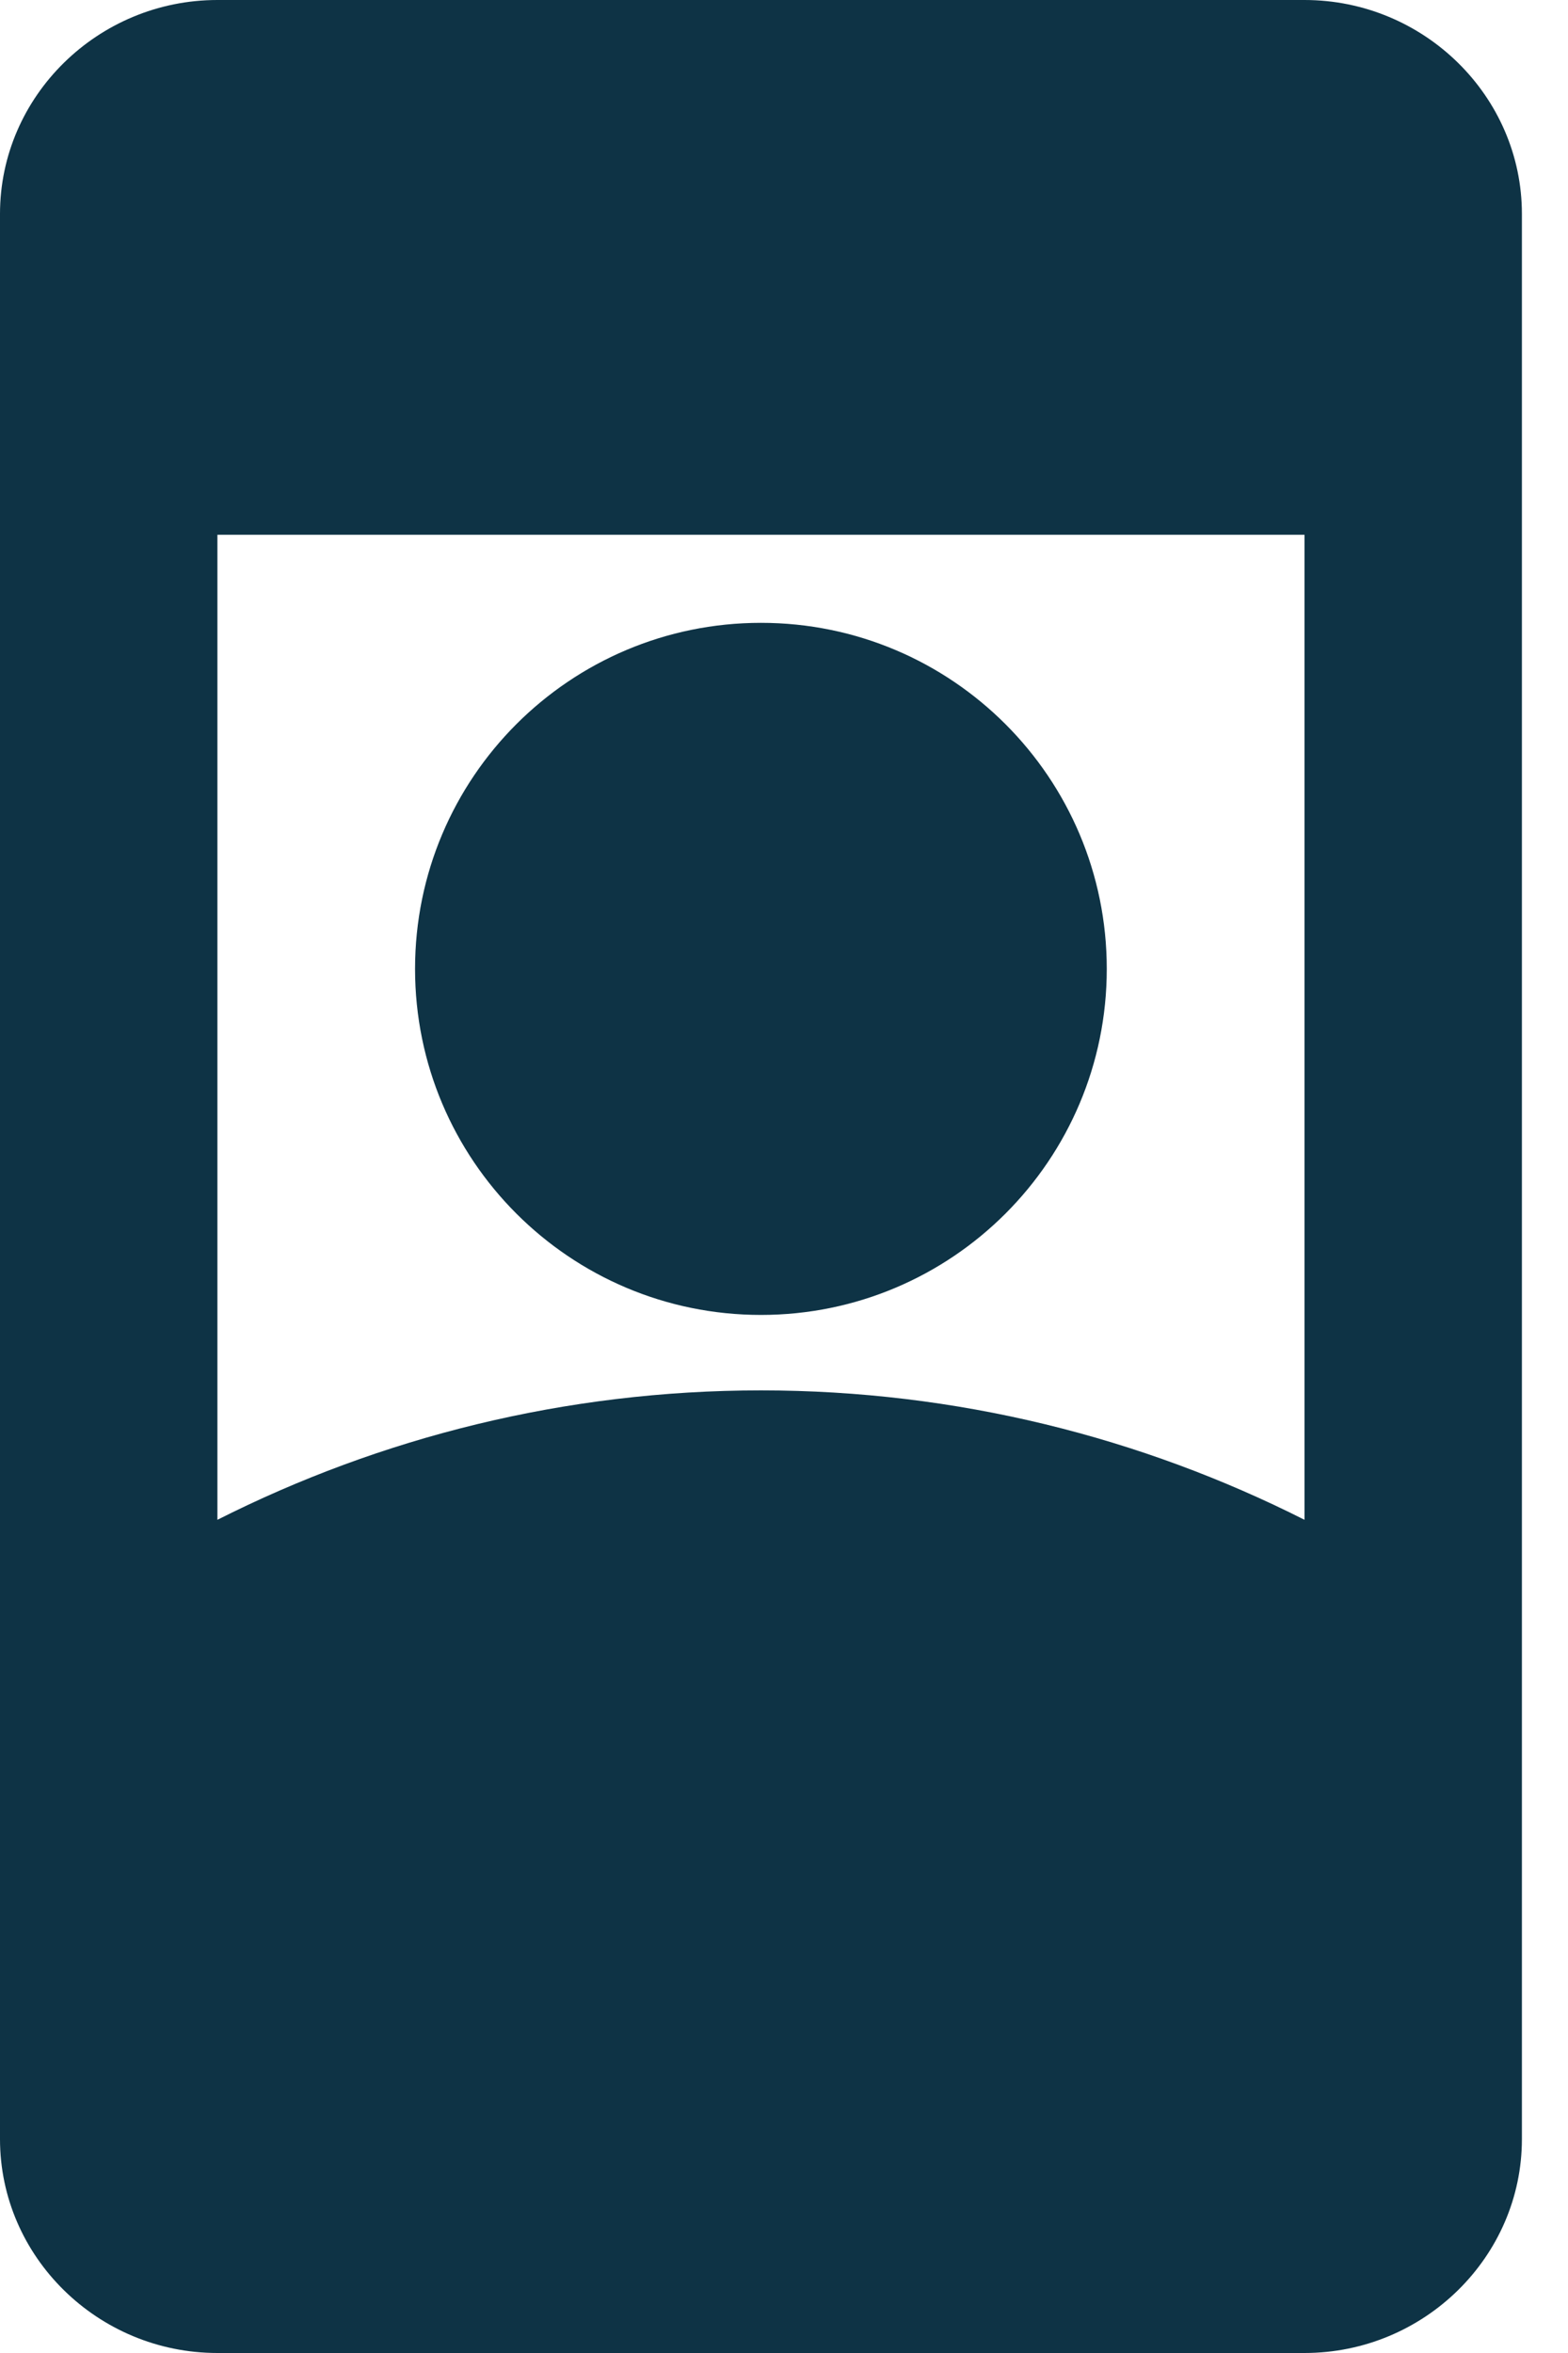 <svg width="20" height="30" viewBox="0 0 20 30" fill="none" xmlns="http://www.w3.org/2000/svg">
<path d="M16.639 0H2.773C1.248 0 0 1.227 0 2.727V27.273C0 28.773 1.248 30 2.773 30H16.639C18.164 30 19.412 28.773 19.412 27.273V2.727C19.412 1.227 18.164 0 16.639 0ZM16.639 19.377C14.559 18.327 12.202 17.727 9.706 17.727C7.21 17.727 4.853 18.327 2.773 19.377V6.818H16.639V19.377Z" fill="#0E3345"/>
<path d="M9.706 16.765C12.142 16.765 14.117 14.79 14.117 12.353C14.117 9.916 12.142 7.941 9.706 7.941C7.269 7.941 5.294 9.916 5.294 12.353C5.294 14.79 7.269 16.765 9.706 16.765Z" fill="#0E3345"/>
</svg>
